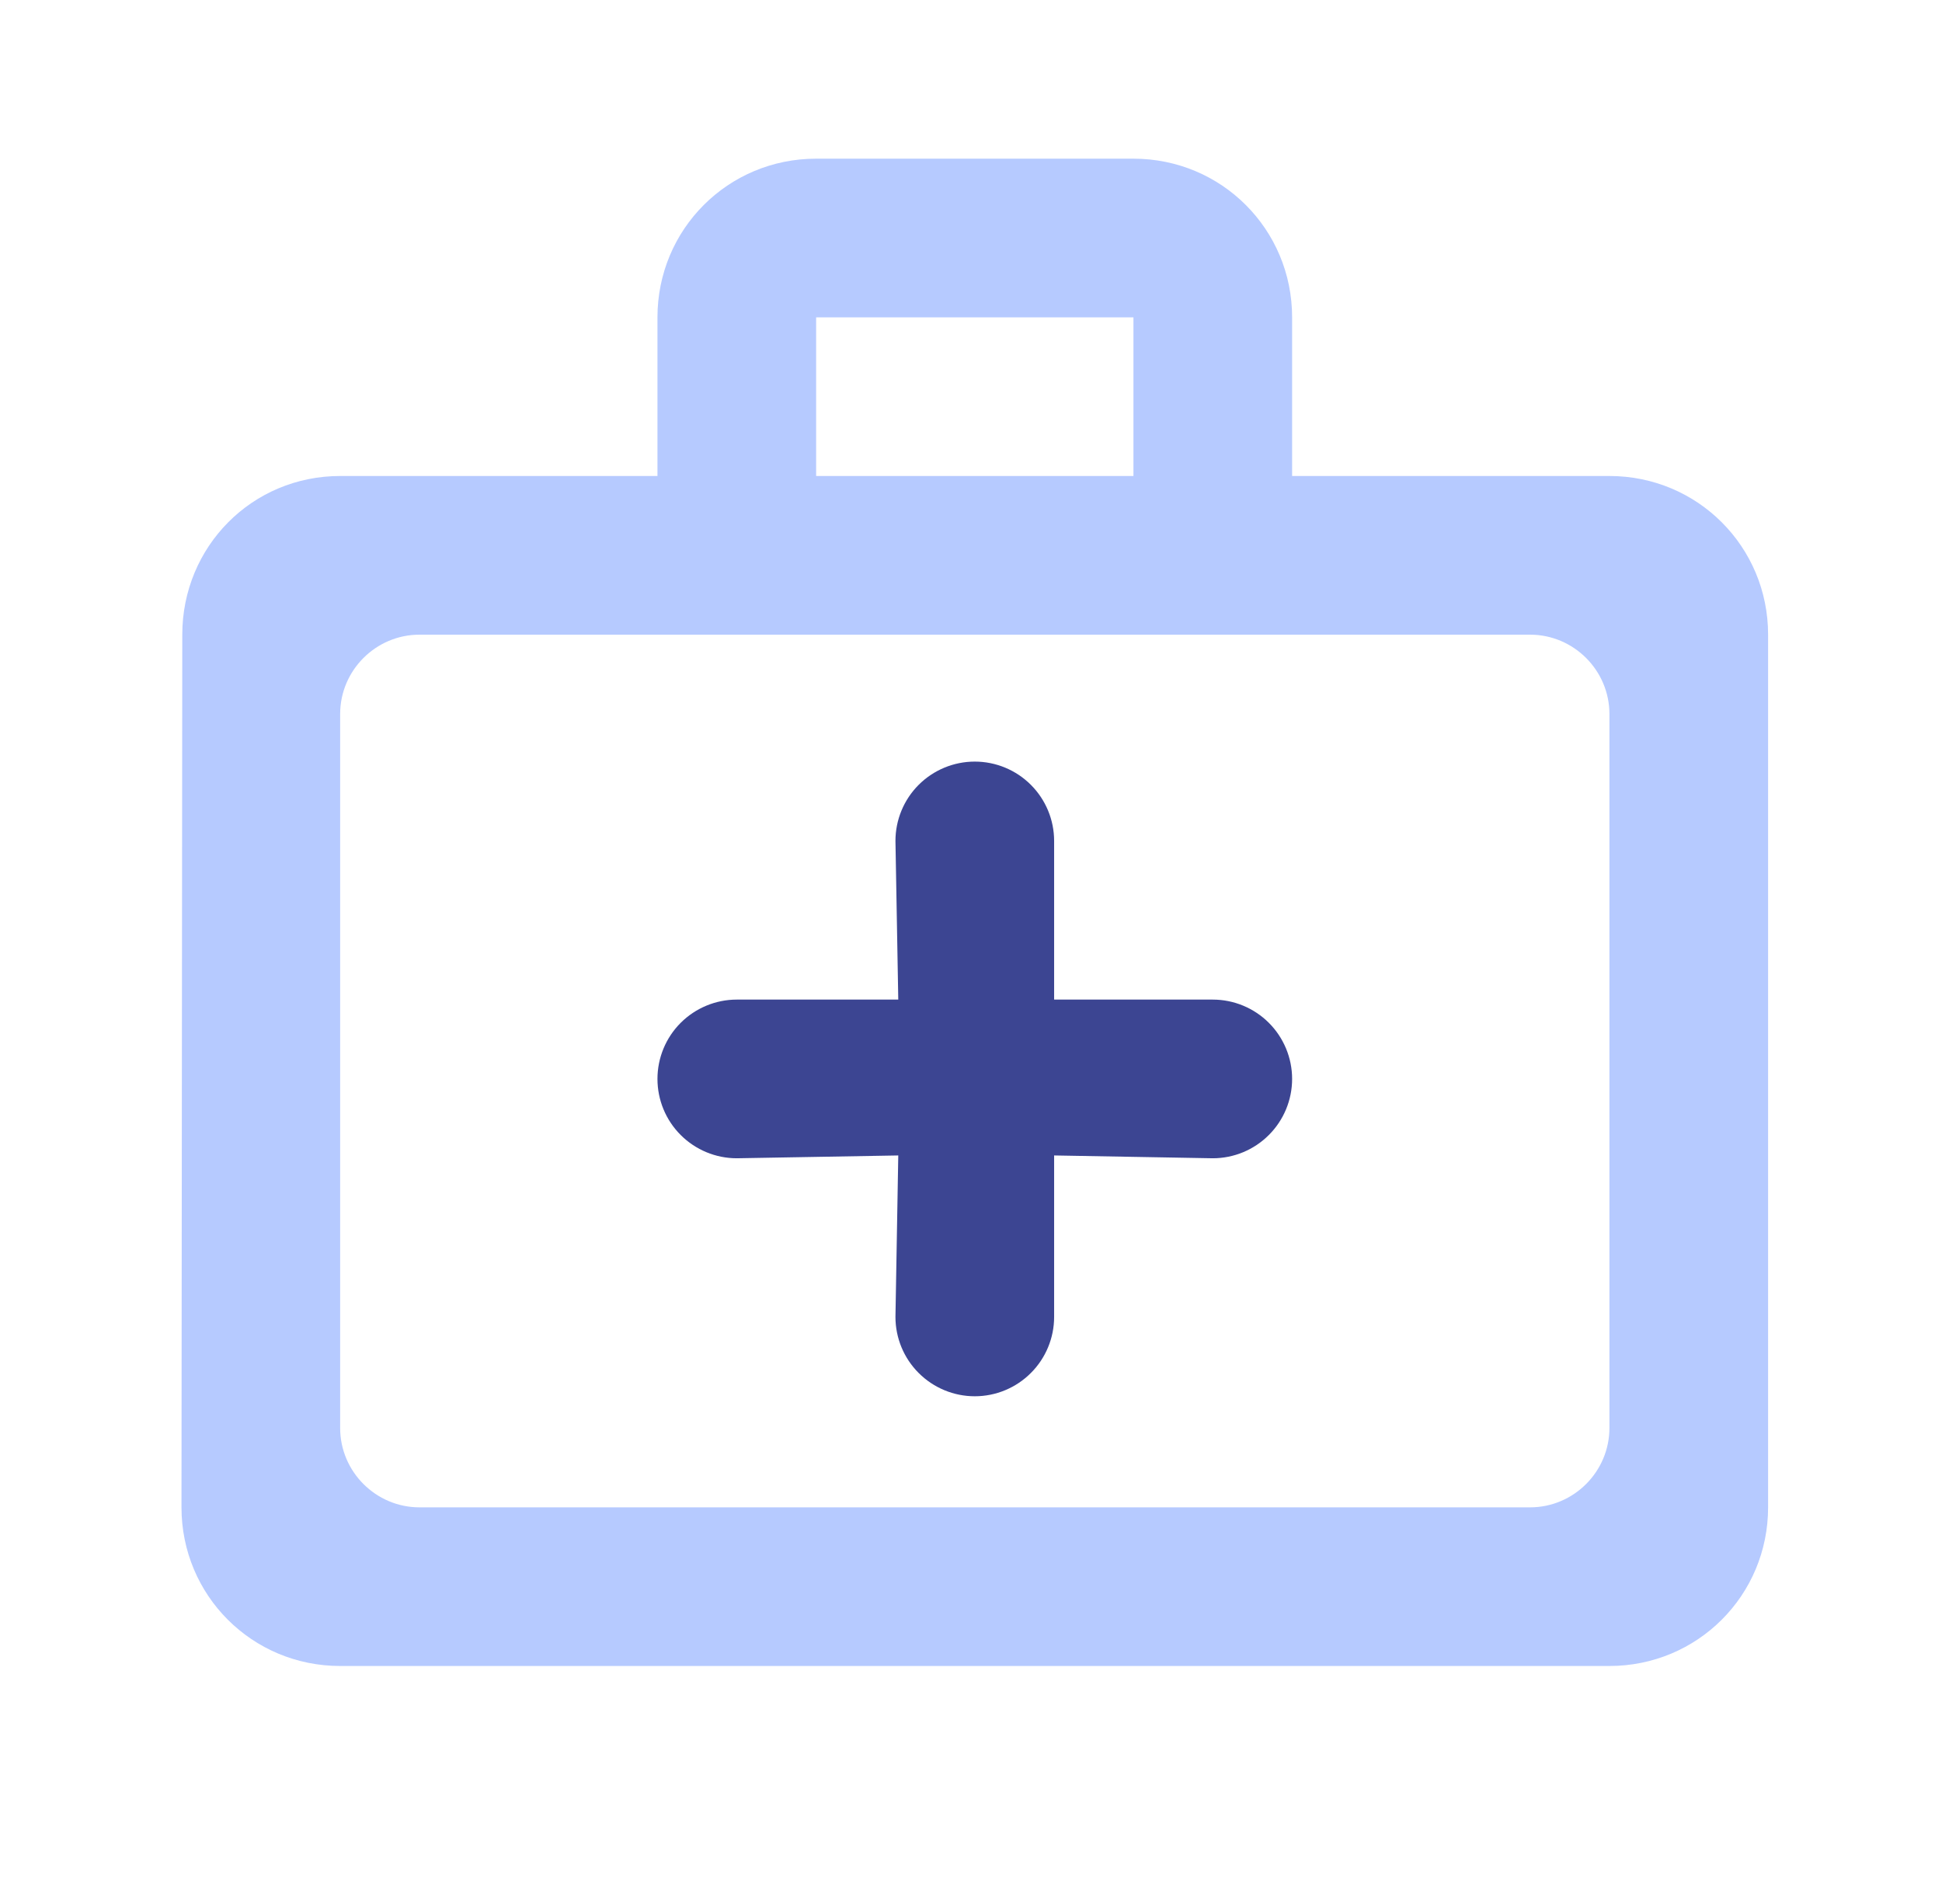 <svg width="51" height="50" viewBox="0 0 51 50" fill="none" xmlns="http://www.w3.org/2000/svg">
    <path d="M29.766 12.5V8.334H21.433V12.5H29.766ZM8.933 18.75V37.5C8.933 38.646 9.87 39.584 11.016 39.584H40.183C41.328 39.584 42.266 38.646 42.266 37.5V18.75C42.266 17.605 41.328 16.667 40.183 16.667H11.016C9.87 16.667 8.933 17.605 8.933 18.75ZM42.266 12.5C44.578 12.5 46.433 14.354 46.433 16.667V39.584C46.433 41.896 44.578 43.75 42.266 43.75H8.933C6.62 43.75 4.766 41.896 4.766 39.584L4.787 16.667C4.787 14.354 6.62 12.5 8.933 12.5H17.266V8.334C17.266 6.021 19.12 4.167 21.433 4.167H29.766C32.078 4.167 33.933 6.021 33.933 8.334V12.5H42.266Z" fill="#B6CAFF"/>
    <path d="M31.849 26.25H27.683V22.083C27.683 21.531 27.463 21.001 27.072 20.61C26.682 20.22 26.152 20 25.599 20C25.047 20 24.517 20.22 24.126 20.61C23.735 21.001 23.516 21.531 23.516 22.083L23.59 26.25H19.349C18.797 26.25 18.267 26.47 17.876 26.86C17.485 27.251 17.266 27.781 17.266 28.333C17.266 28.886 17.485 29.416 17.876 29.806C18.267 30.197 18.797 30.417 19.349 30.417L23.59 30.343L23.516 34.583C23.516 35.136 23.735 35.666 24.126 36.056C24.517 36.447 25.047 36.667 25.599 36.667C26.152 36.667 26.682 36.447 27.072 36.056C27.463 35.666 27.683 35.136 27.683 34.583V30.343L31.849 30.417C32.402 30.417 32.932 30.197 33.322 29.806C33.713 29.416 33.933 28.886 33.933 28.333C33.933 27.781 33.713 27.251 33.322 26.86C32.932 26.47 32.402 26.25 31.849 26.25Z" fill="#3C4592"/>
</svg>
